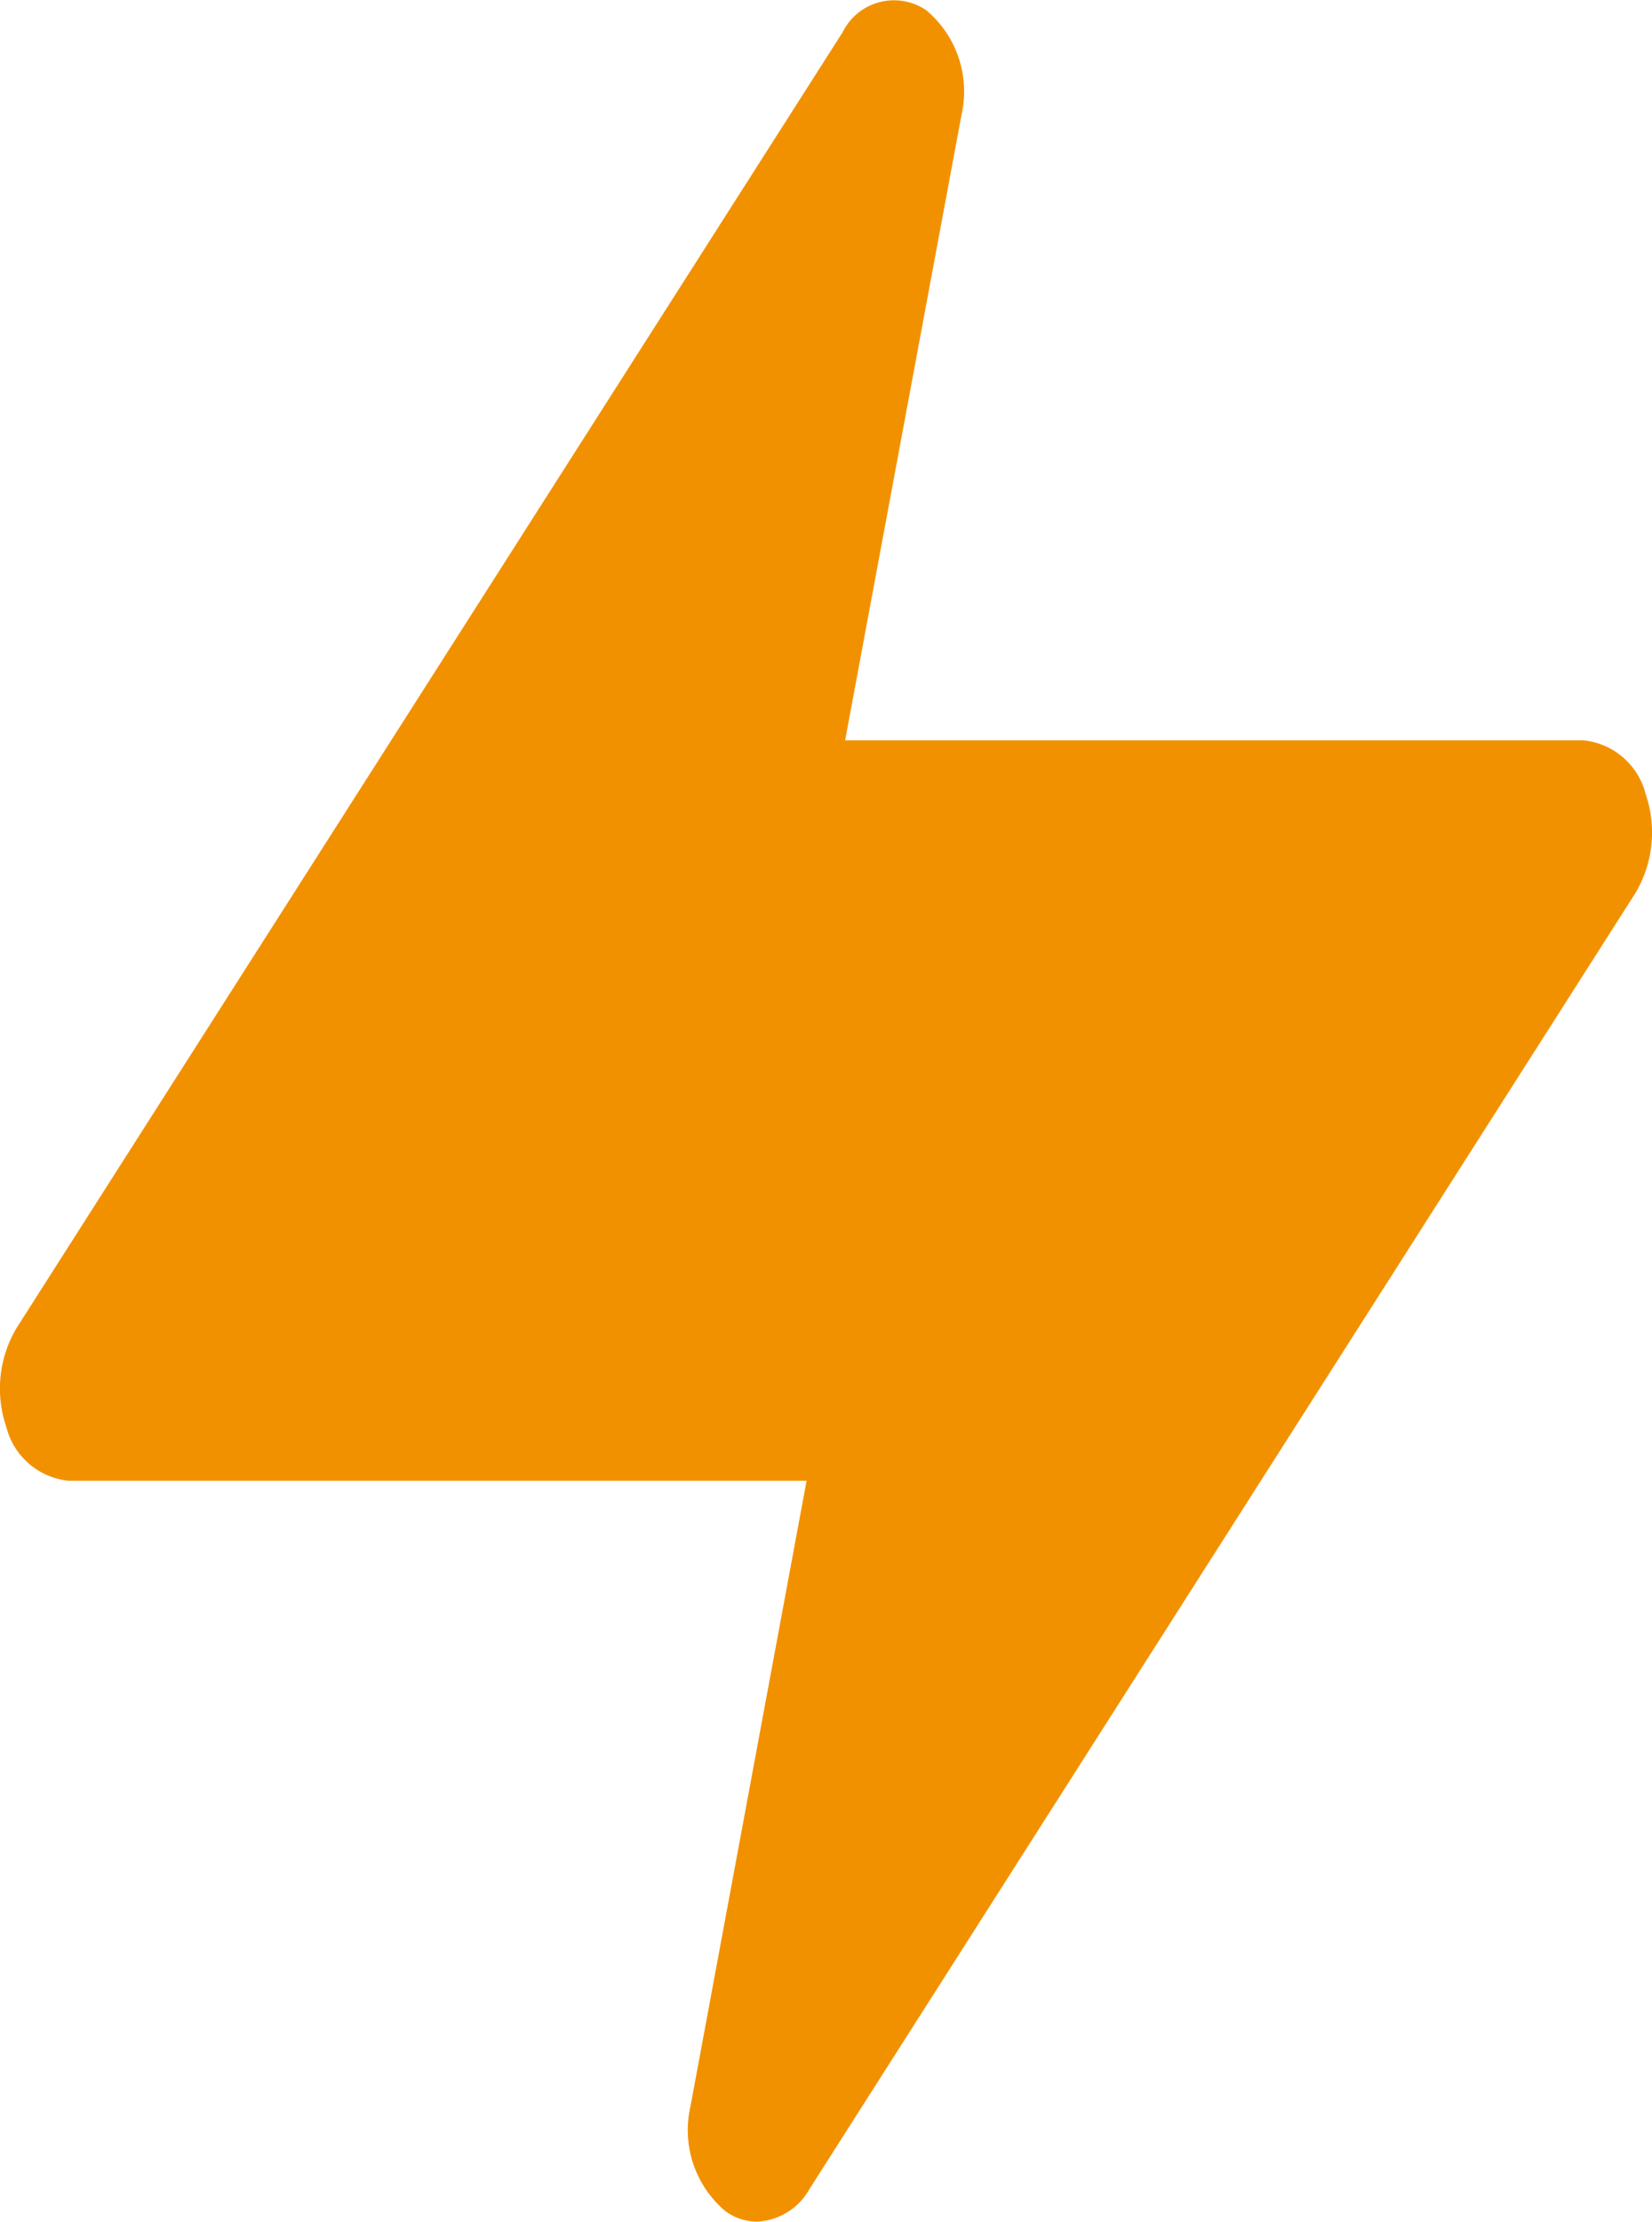 <svg xmlns="http://www.w3.org/2000/svg" width="11.531" height="15.5" viewBox="0 0 11.531 15.5">
  <path id="Picto-Thunder" d="M11.488,5.543a.5.5,0,0,0-.436-.376H5.9L6.713.8A.739.739,0,0,0,6.467.074a.4.4,0,0,0-.584.152L.116,9.268a.827.827,0,0,0-.071.689.5.5,0,0,0,.436.376h5.15L4.82,14.7a.739.739,0,0,0,.246.73.378.378,0,0,0,.22.072.443.443,0,0,0,.364-.226l5.766-9.043A.827.827,0,0,0,11.488,5.543Z" transform="translate(-0.001 -0.002)" fill="#f29100"/>
</svg>
